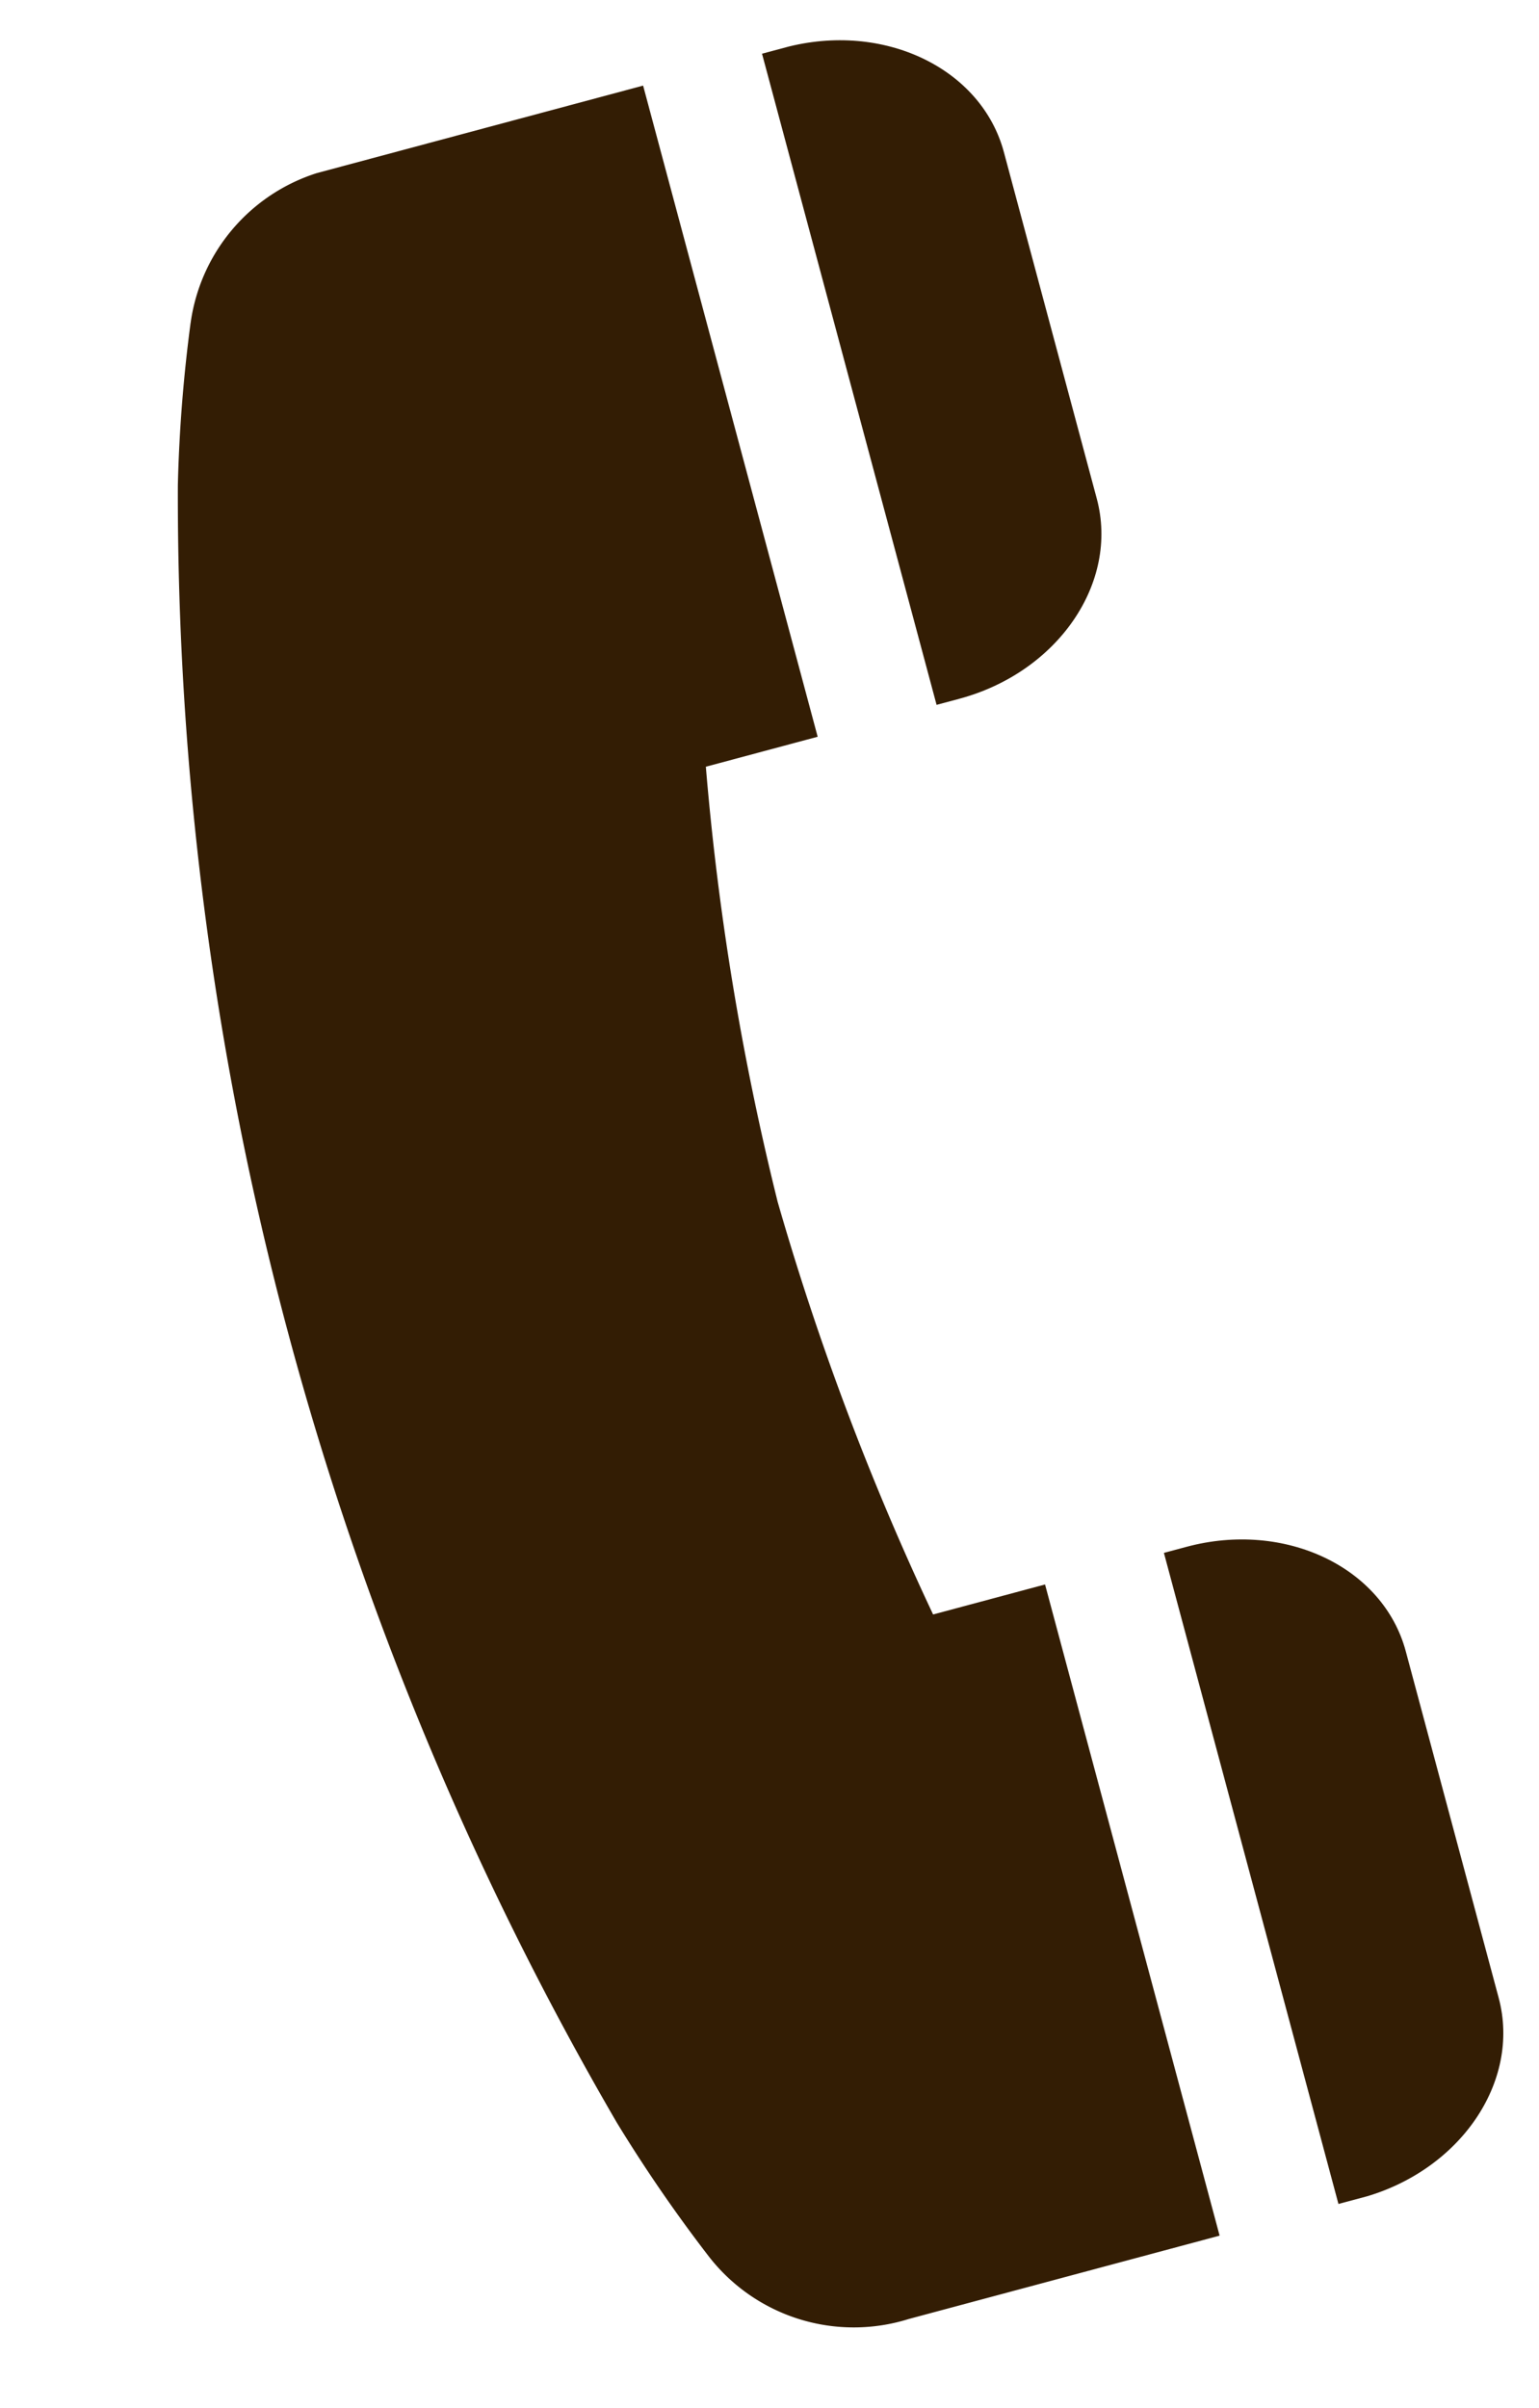 <svg xmlns="http://www.w3.org/2000/svg" xmlns:xlink="http://www.w3.org/1999/xlink" width="48.409" height="75.736" viewBox="0 0 48.409 75.736">
  <defs>
    <clipPath id="clip-path">
      <rect id="長方形_22656" data-name="長方形 22656" width="31.359" height="70.005" fill="#331d04"/>
    </clipPath>
  </defs>
  <g id="tel_black" transform="matrix(0.966, -0.259, 0.259, 0.966, 0, 8.116)">
    <g id="グループ_37" data-name="グループ 37" transform="translate(0 0)" clip-path="url(#clip-path)">
      <path id="パス_19" data-name="パス 19" d="M5.262,3.523A47.142,47.142,0,0,0,3.555,8.342a101.732,101.732,0,0,0,0,53.32A47.191,47.191,0,0,0,5.262,66.48,5.774,5.774,0,0,0,10.823,70H20.945v-21.2H17.3A86.281,86.281,0,0,1,15.938,35,86.281,86.281,0,0,1,17.3,21.2h3.641V0H10.823a5.772,5.772,0,0,0-5.56,3.523" transform="translate(0 -0.001)" fill="#331d04"/>
      <path id="パス_20" data-name="パス 20" d="M.737,0H0V21.2H.737c3.208,0,5.809-2.221,5.809-4.961V4.961C6.546,2.221,3.945,0,.737,0" transform="translate(24.813 -0.001)" fill="#331d04"/>
      <path id="パス_21" data-name="パス 21" d="M.737,0H0V21.2H.737c3.208,0,5.809-2.221,5.809-4.961V4.961C6.546,2.221,3.945,0,.737,0" transform="translate(24.813 48.808)" fill="#331d04"/>
    </g>
  </g>
</svg>
